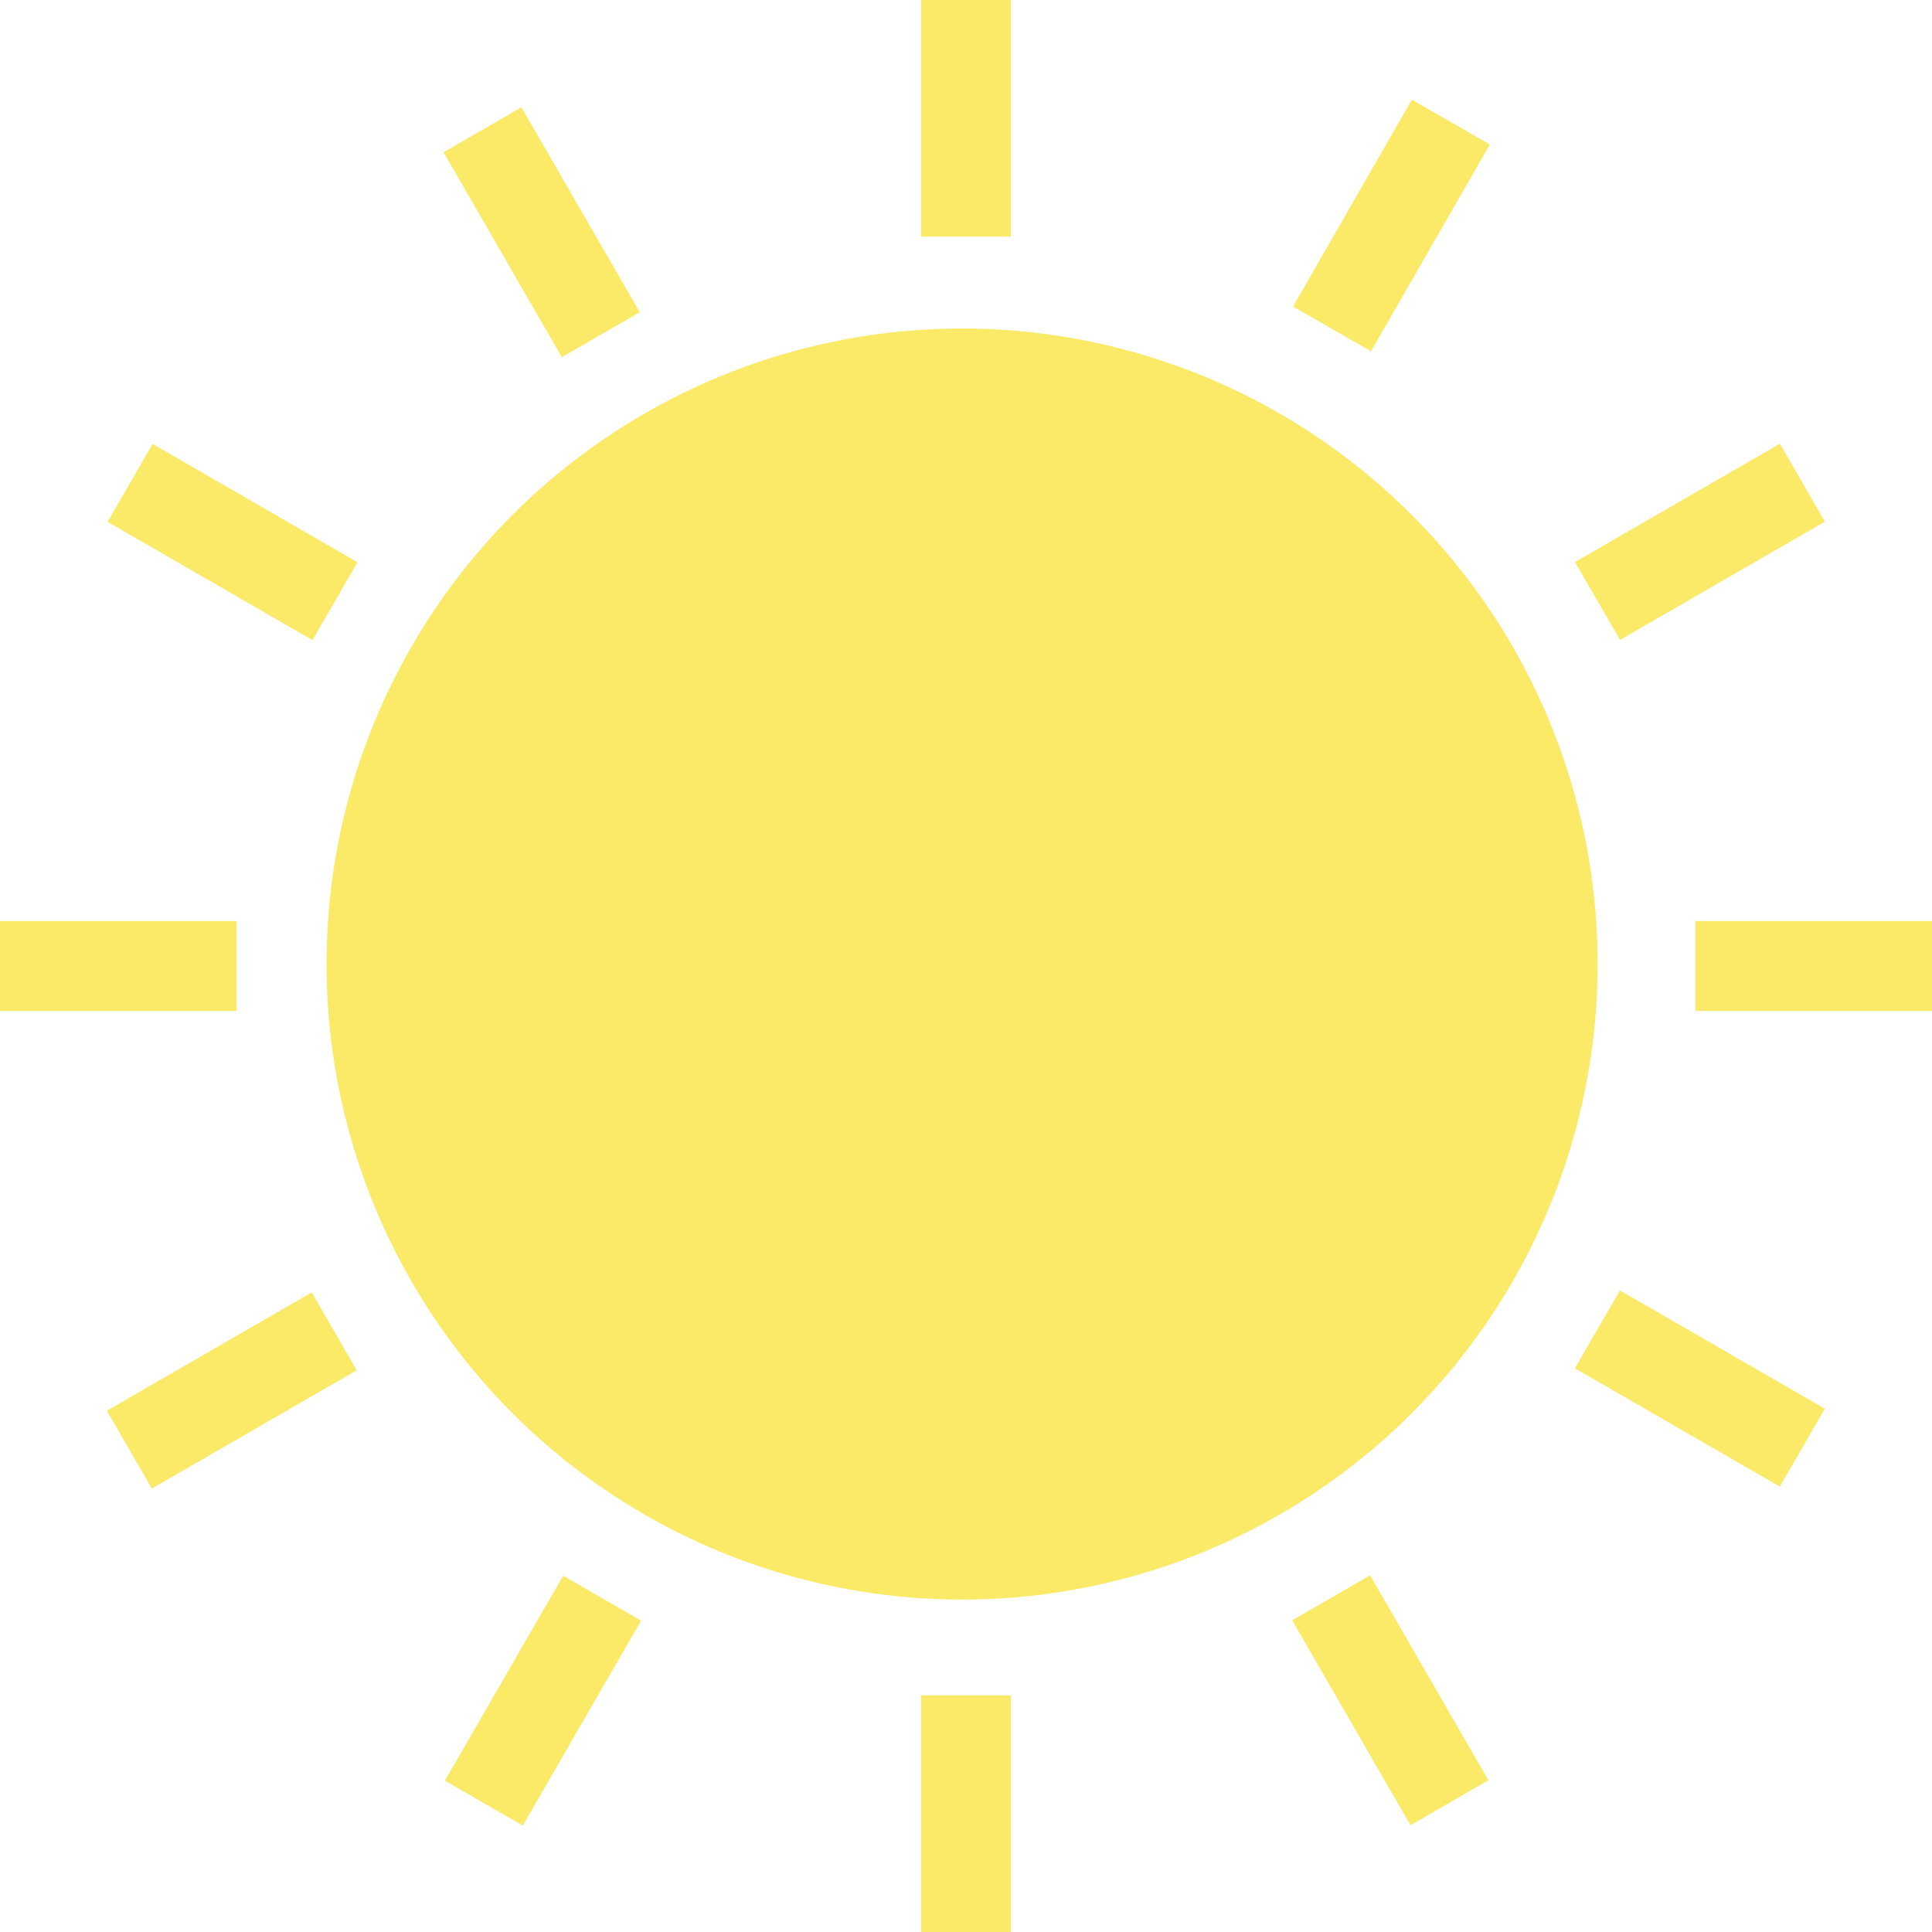 <?xml version="1.0" encoding="utf-8"?>
<!-- Generator: Adobe Illustrator 24.0.0, SVG Export Plug-In . SVG Version: 6.00 Build 0)  -->
<svg version="1.1" id="Capa_1" xmlns="http://www.w3.org/2000/svg" xmlns:xlink="http://www.w3.org/1999/xlink" x="0px" y="0px"
	 viewBox="0 0 98.8 98.8" style="enable-background:new 0 0 98.8 98.8;" xml:space="preserve">
<style type="text/css">
	.st0{fill:#FBEA68;}
</style>
<title>Recurso 1</title>
<g id="Capa_2_1_">
	<g id="Capa_3">
		<circle class="st0" cx="49.2" cy="49.3" r="32.5"/>
		<rect x="47.1" class="st0" width="4.6" height="12.1"/>
		
			<rect x="25.4" y="5.8" transform="matrix(0.866 -0.5 0.5 0.866 -2.215 15.464)" class="st0" width="4.6" height="12.1"/>
		<rect x="9.6" y="21.7" transform="matrix(0.5 -0.866 0.866 0.5 -18.09 24.149)" class="st0" width="4.6" height="12.1"/>
		<rect y="47.1" class="st0" width="12.1" height="4.6"/>
		<rect x="5.8" y="68.8" transform="matrix(0.866 -0.5 0.5 0.866 -33.959 15.46)" class="st0" width="12.1" height="4.6"/>
		
			<rect x="21.7" y="84.7" transform="matrix(0.5 -0.866 0.866 0.5 -61.449 67.501)" class="st0" width="12.1" height="4.6"/>
		<rect x="47.1" y="86.7" class="st0" width="4.6" height="12.1"/>
		<rect x="68.8" y="80.9" transform="matrix(0.866 -0.5 0.5 0.866 -33.949 47.201)" class="st0" width="4.6" height="12.1"/>
		
			<rect x="84.7" y="65" transform="matrix(0.5 -0.866 0.866 0.5 -18.1 110.824)" class="st0" width="4.6" height="12.1"/>
		<rect x="86.7" y="47.1" class="st0" width="12.1" height="4.6"/>
		<rect x="80.9" y="25.4" transform="matrix(0.866 -0.5 0.5 0.866 -2.216 47.195)" class="st0" width="12.1" height="4.6"/>
		<rect x="65.1" y="9.3" transform="matrix(0.498 -0.867 0.867 0.498 25.642 67.486)" class="st0" width="12.2" height="4.6"/>
	</g>
</g>
</svg>
